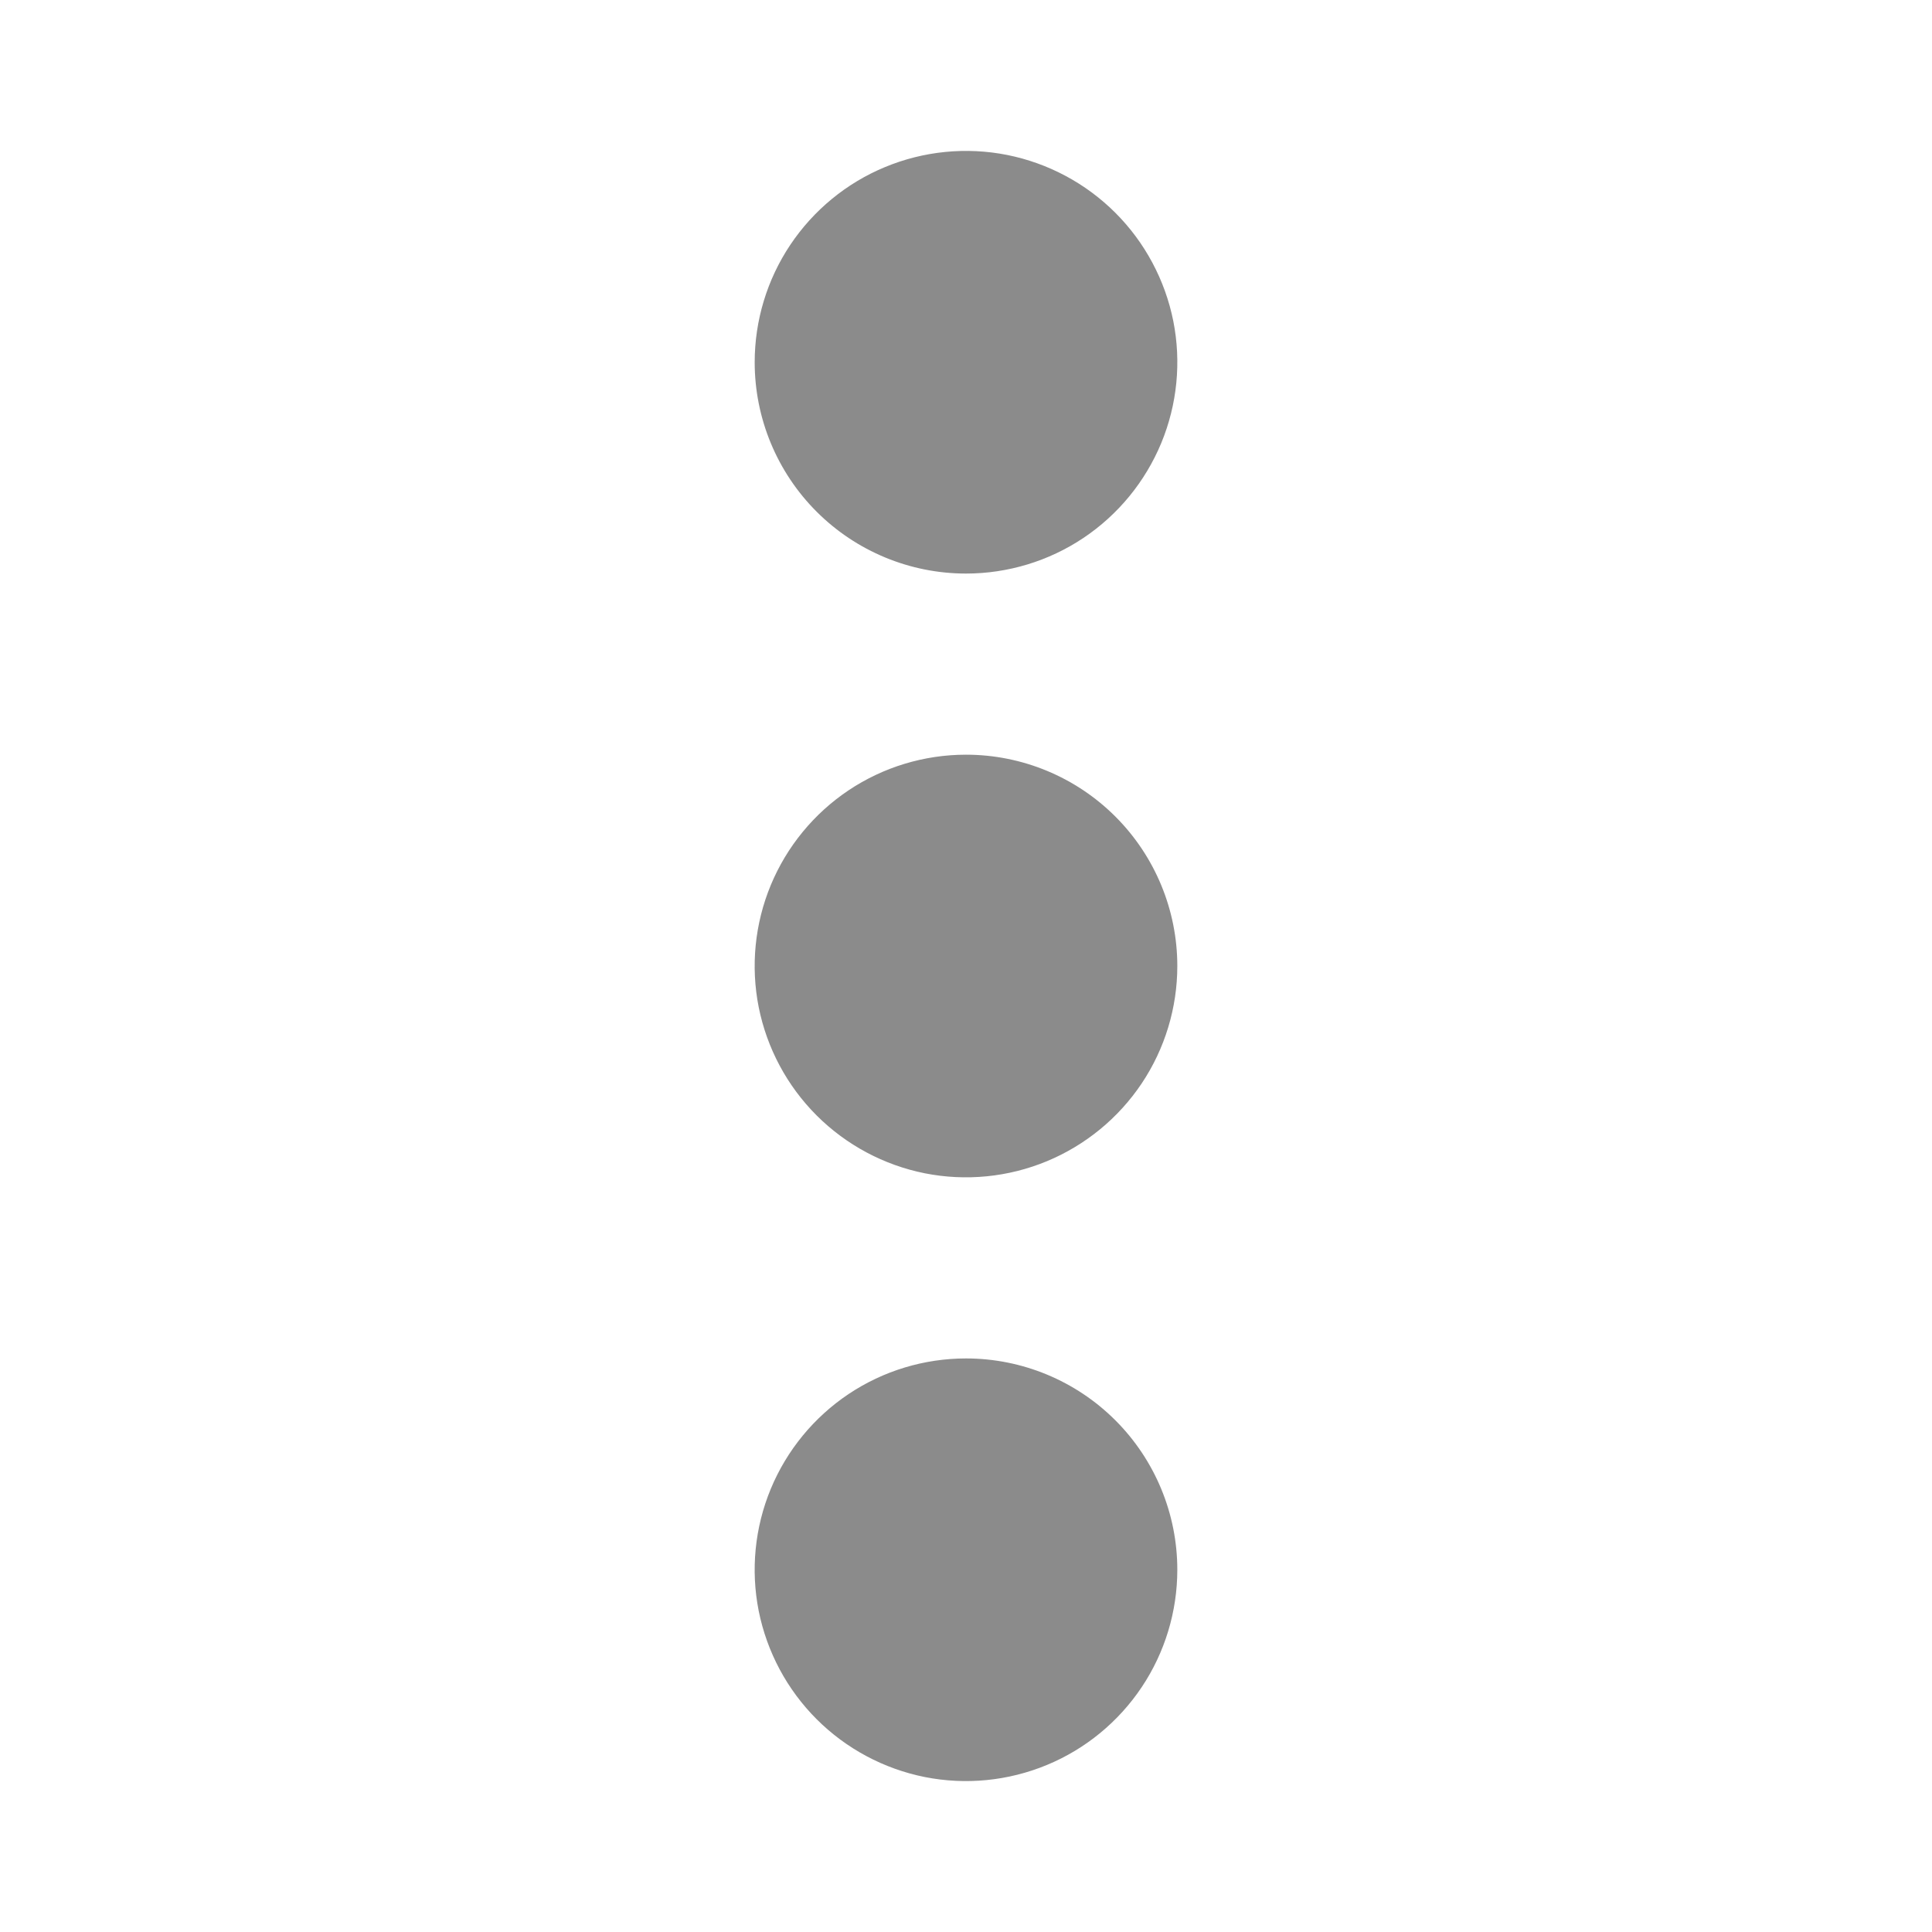 <svg width="24" height="24" viewBox="0 0 24 24" fill="none" xmlns="http://www.w3.org/2000/svg">
<path d="M14.625 12C14.625 12.519 14.471 13.027 14.183 13.458C13.894 13.89 13.484 14.226 13.005 14.425C12.525 14.624 11.997 14.676 11.488 14.575C10.979 14.473 10.511 14.223 10.144 13.856C9.777 13.489 9.527 13.021 9.425 12.512C9.324 12.003 9.376 11.475 9.575 10.995C9.774 10.516 10.11 10.106 10.542 9.817C10.973 9.529 11.481 9.375 12 9.375C12.696 9.375 13.364 9.652 13.856 10.144C14.348 10.636 14.625 11.304 14.625 12ZM12 7.125C12.519 7.125 13.027 6.971 13.458 6.683C13.89 6.394 14.226 5.984 14.425 5.505C14.624 5.025 14.676 4.497 14.575 3.988C14.473 3.479 14.223 3.011 13.856 2.644C13.489 2.277 13.021 2.027 12.512 1.925C12.003 1.824 11.475 1.876 10.995 2.075C10.516 2.273 10.106 2.61 9.817 3.042C9.529 3.473 9.375 3.981 9.375 4.5C9.375 5.196 9.652 5.864 10.144 6.356C10.636 6.848 11.304 7.125 12 7.125ZM12 16.875C11.481 16.875 10.973 17.029 10.542 17.317C10.11 17.606 9.774 18.016 9.575 18.495C9.376 18.975 9.324 19.503 9.425 20.012C9.527 20.521 9.777 20.989 10.144 21.356C10.511 21.723 10.979 21.973 11.488 22.075C11.997 22.176 12.525 22.124 13.005 21.925C13.484 21.727 13.894 21.39 14.183 20.958C14.471 20.527 14.625 20.019 14.625 19.5C14.625 18.804 14.348 18.136 13.856 17.644C13.364 17.152 12.696 16.875 12 16.875Z" fill="#8B8B8B"/>
</svg>
